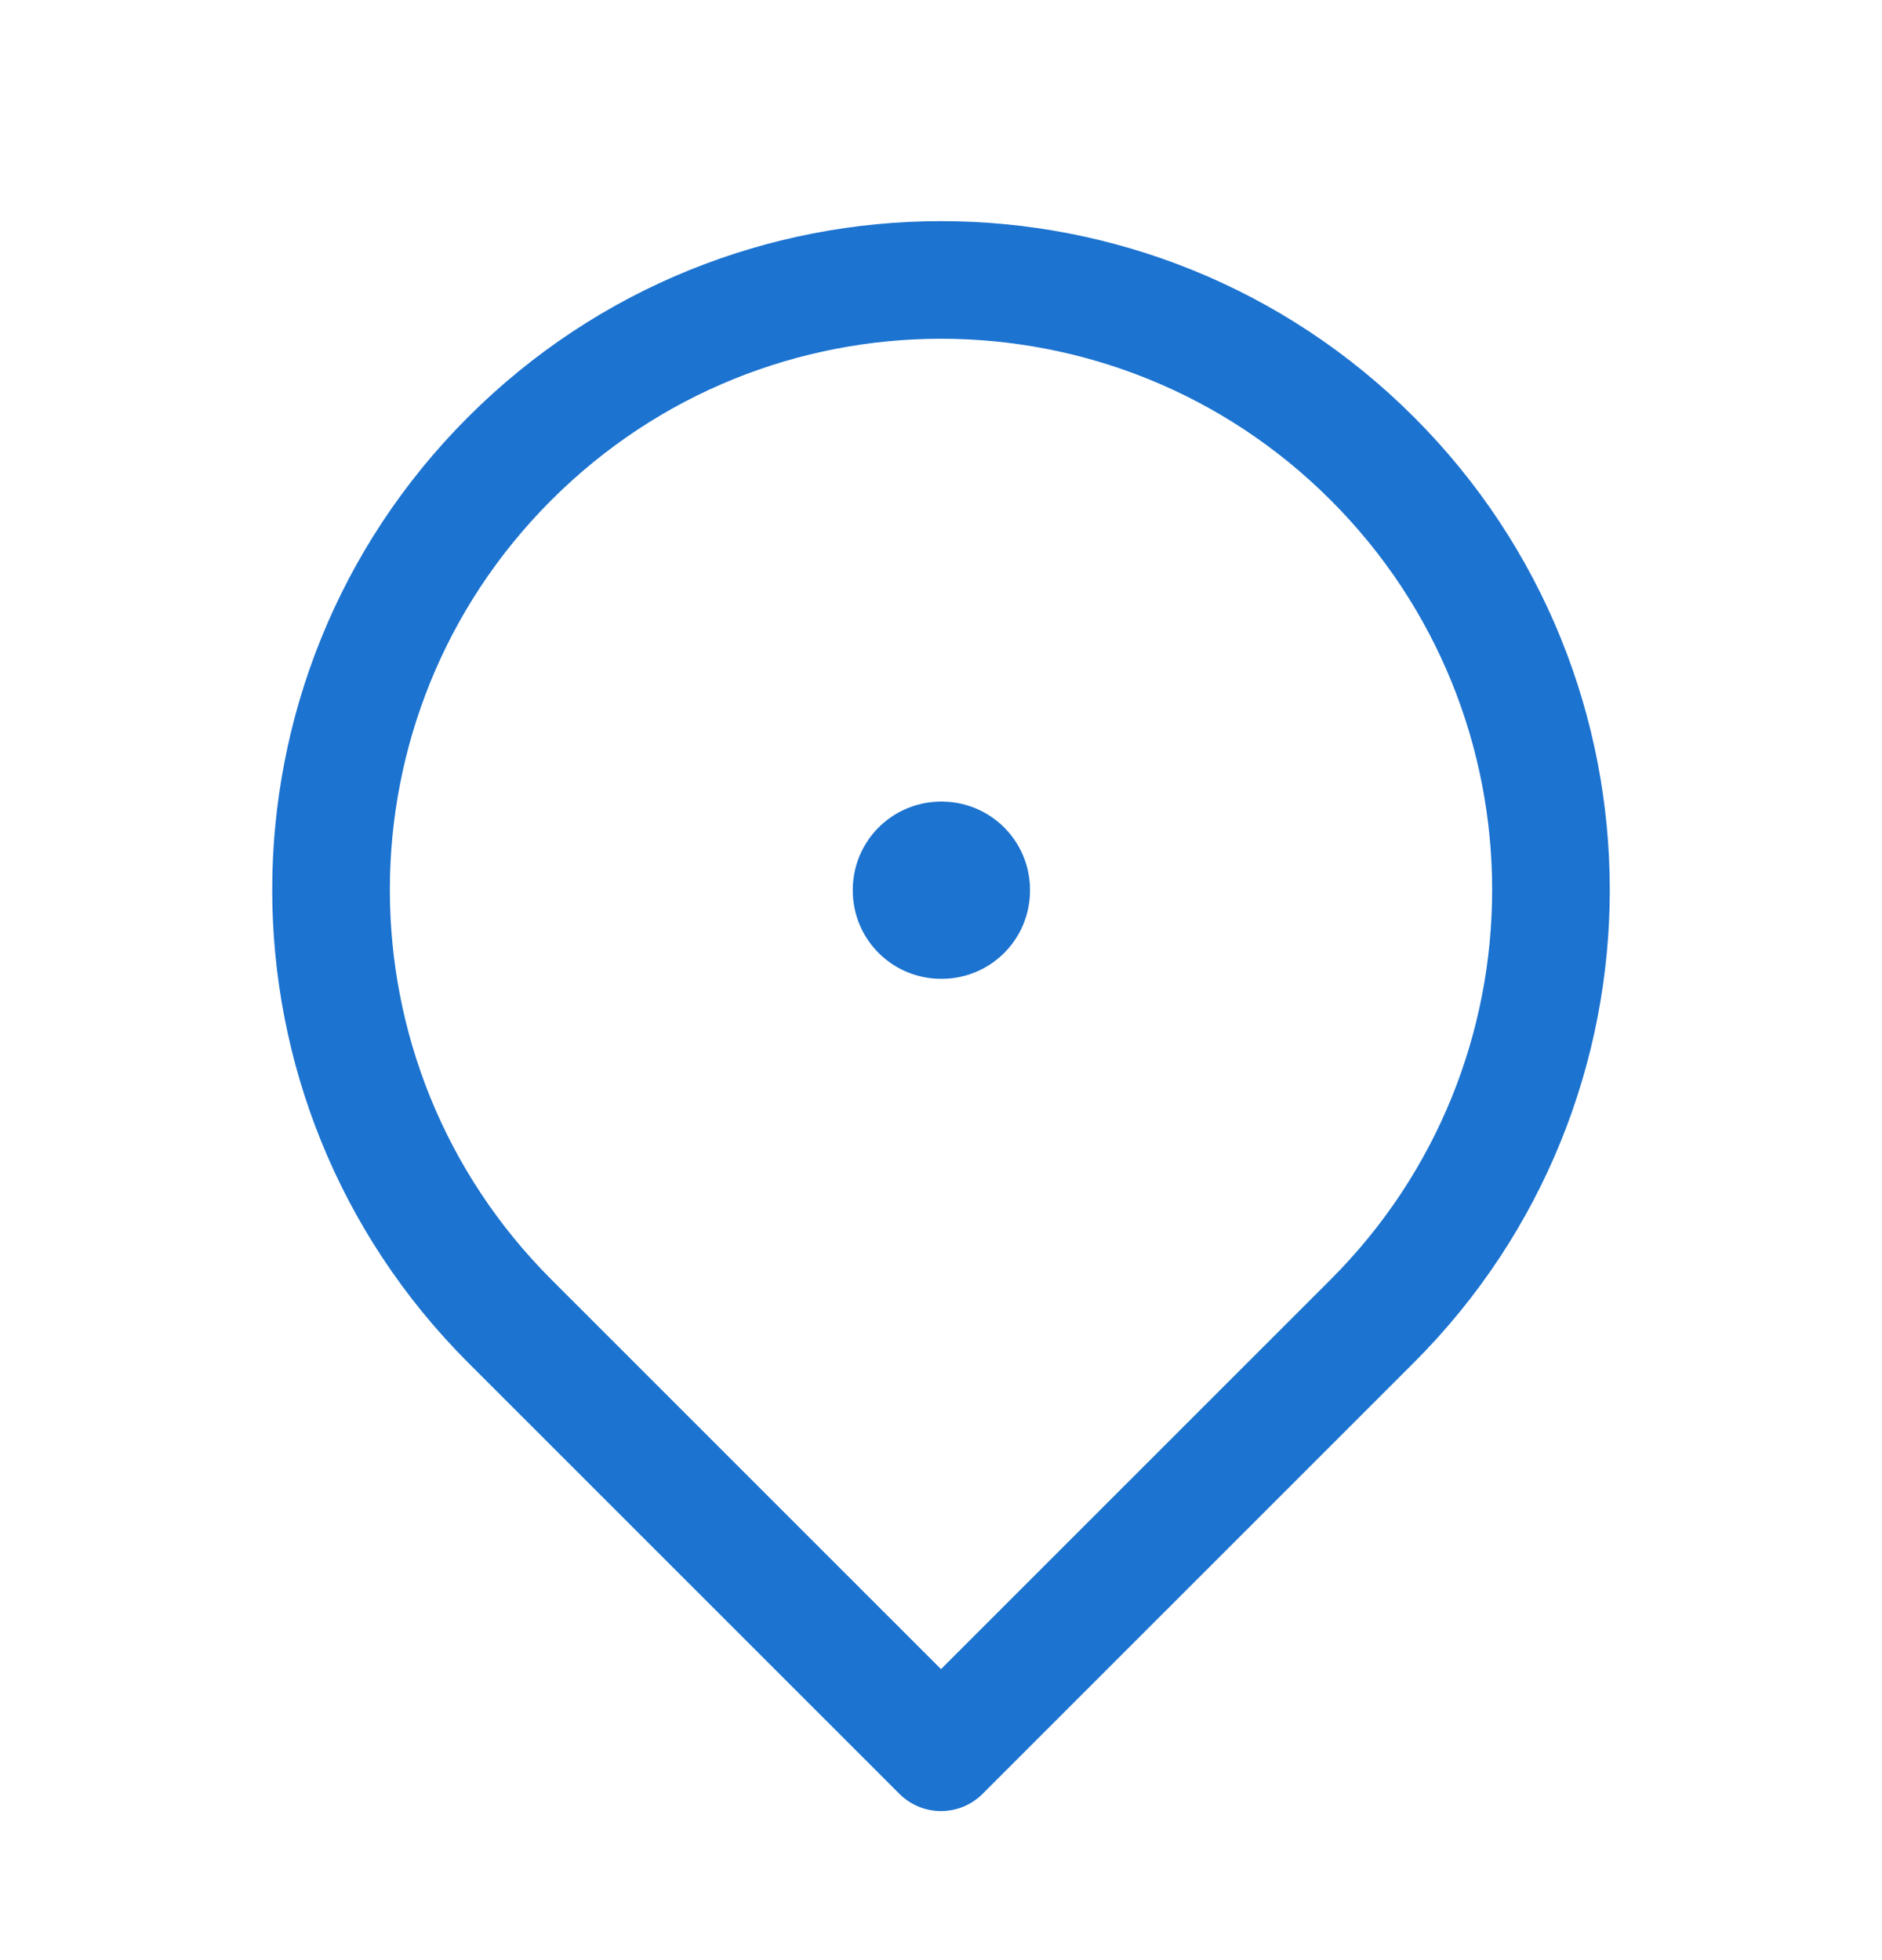 <?xml version="1.0" encoding="UTF-8"?>
<svg xmlns="http://www.w3.org/2000/svg" width="24" height="25" viewBox="0 0 24 25" fill="none">
  <g id="Icon Frame">
    <rect id="Rectangle 89" x="12" y="11.349" width="0.01" height="0.01" stroke="#1C73D0" stroke-width="2.25" stroke-linejoin="round"></rect>
    <path id="Vector 164" d="M12 22.349L17.5 16.849C20.538 13.811 20.538 8.886 17.5 5.849C14.462 2.811 9.538 2.811 6.5 5.849C3.462 8.886 3.462 13.811 6.5 16.849L12 22.349Z" stroke="#1C73D0" stroke-width="1.5" stroke-linejoin="round"></path>
  </g>
</svg>
